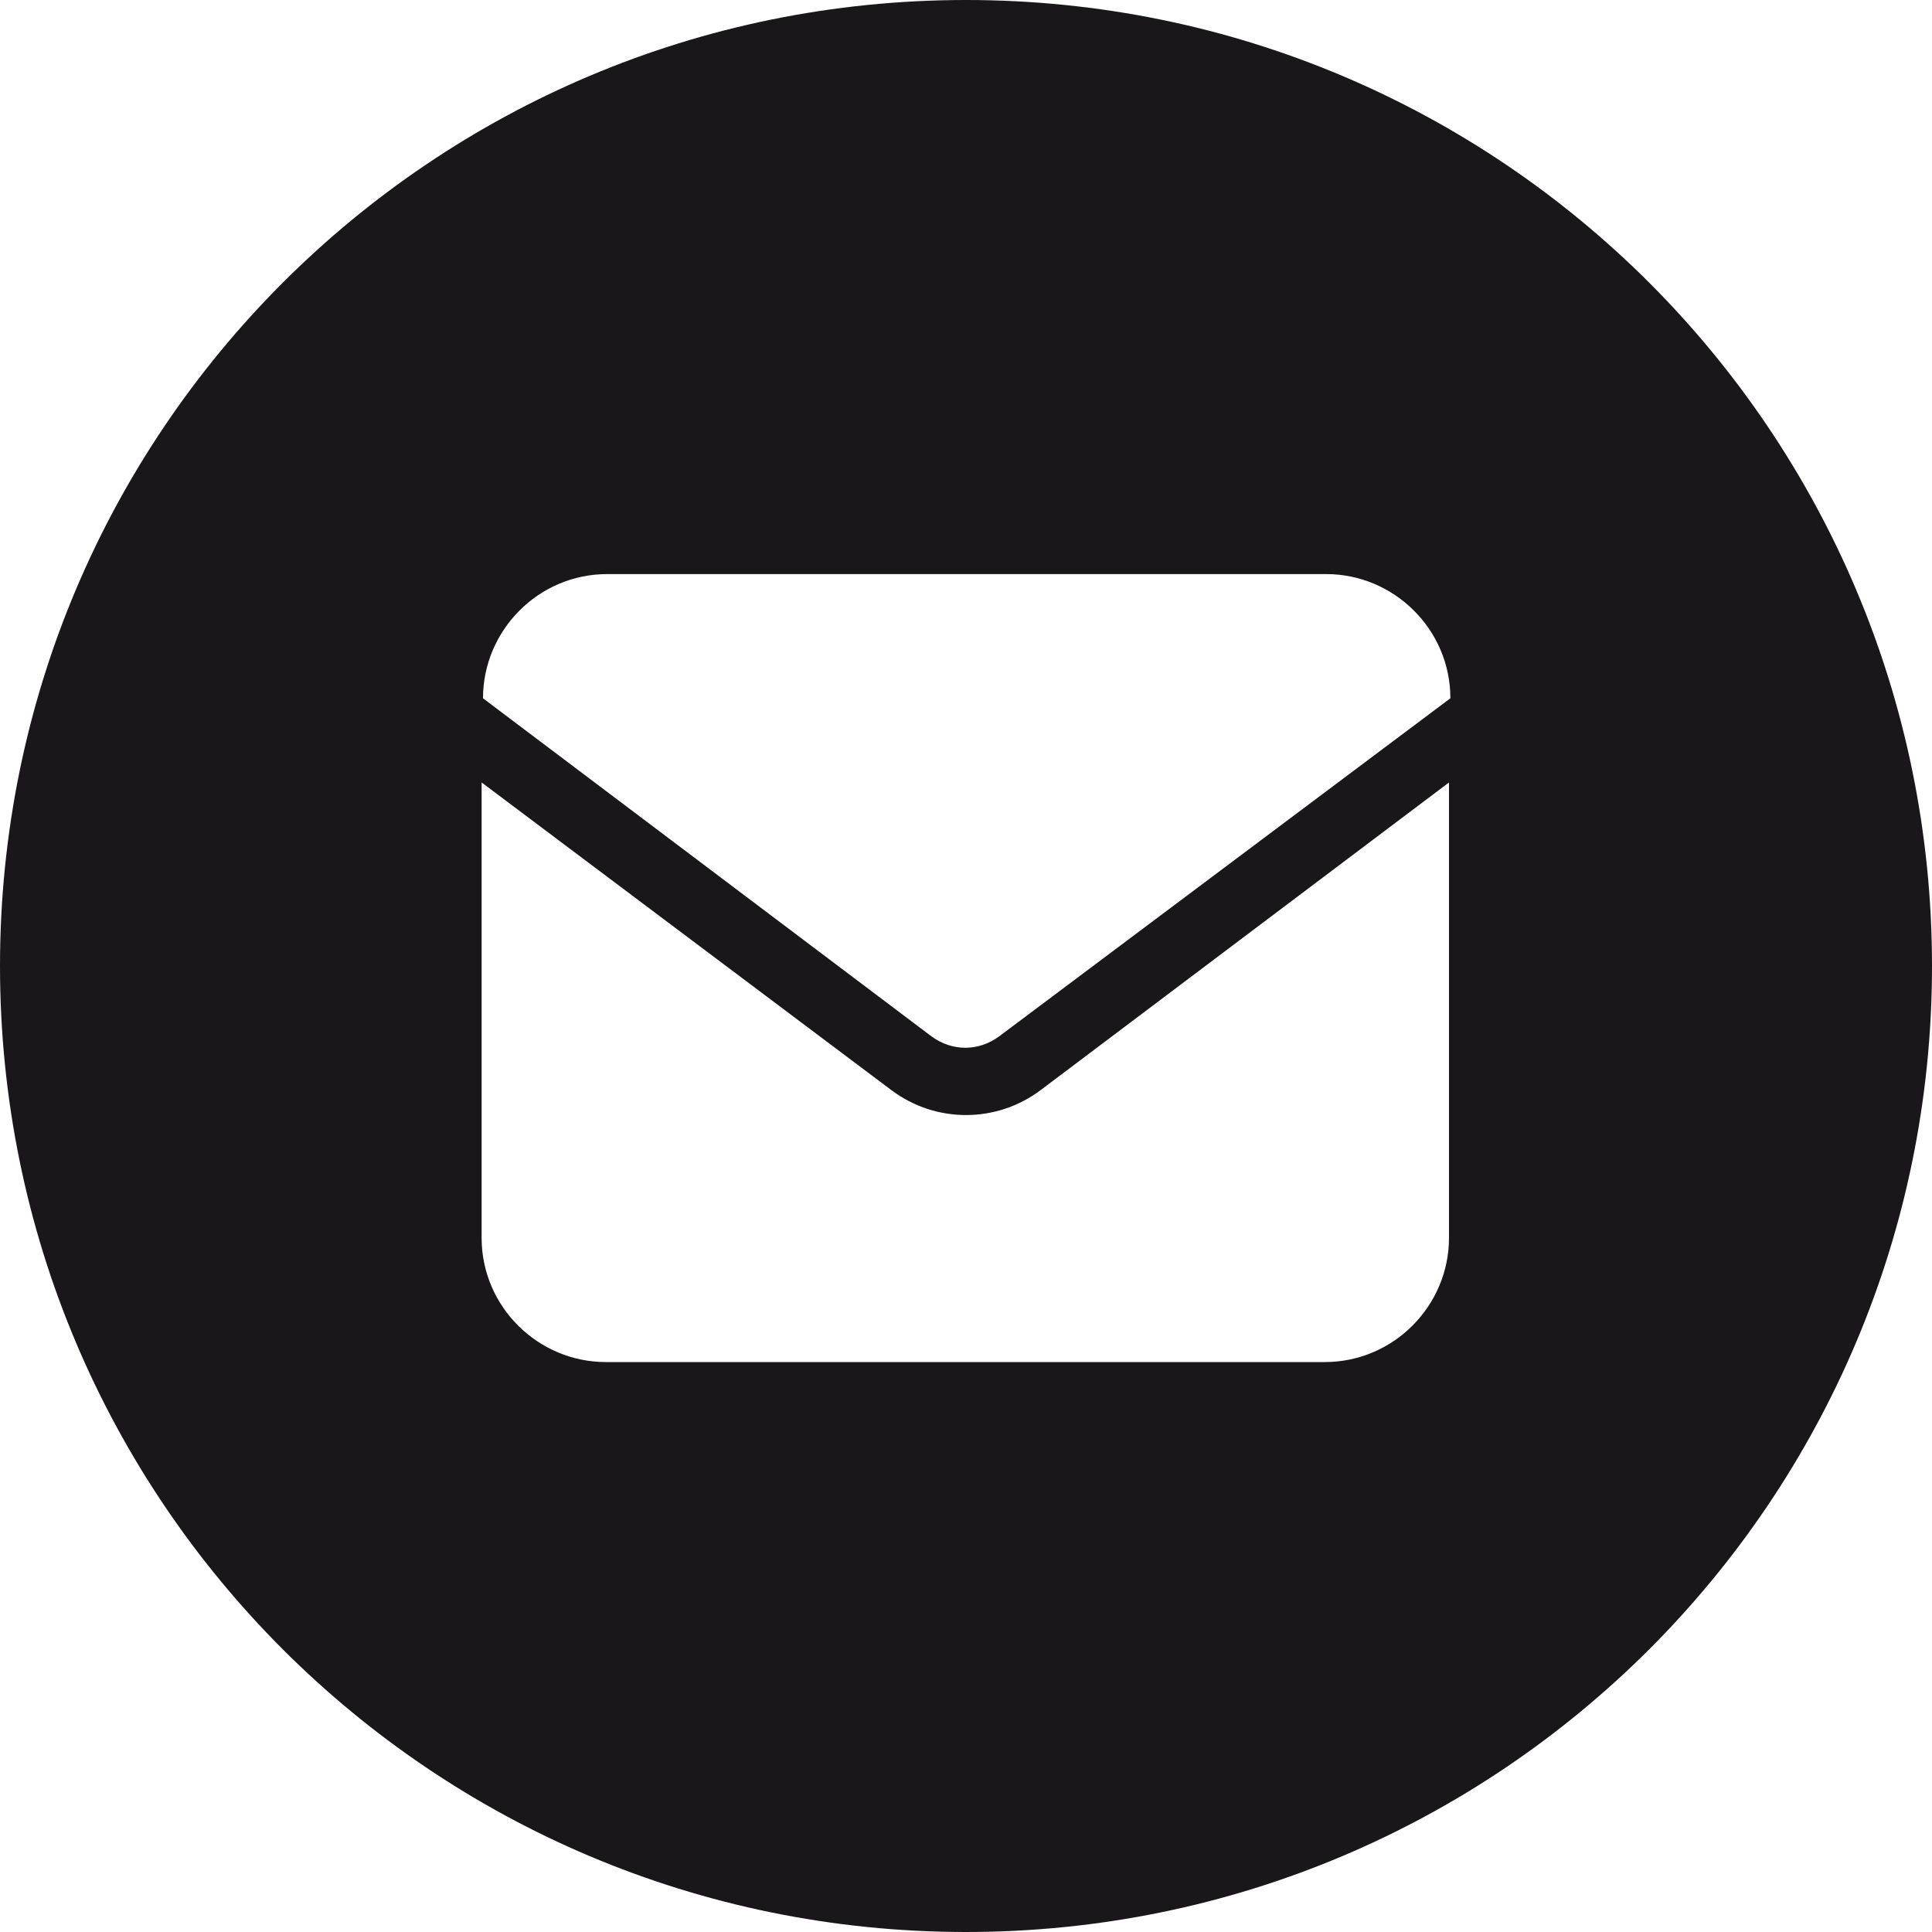 <?xml version="1.0" encoding="utf-8"?>
<!-- Generator: Adobe Illustrator 27.7.0, SVG Export Plug-In . SVG Version: 6.00 Build 0)  -->
<svg version="1.1" id="Ebene_1" xmlns="http://www.w3.org/2000/svg" xmlns:xlink="http://www.w3.org/1999/xlink" x="0px" y="0px"
	 viewBox="0 0 140 140" style="enable-background:new 0 0 140 140;" xml:space="preserve">
<style type="text/css">
	.st0{fill:#1A171B;}
</style>
<path class="st0" d="M70,0C31.3,0,0,31.3,0,70s31.3,70,70,70s70-31.3,70-70S108.7,0,70,0z M105,89.7c0,4.9-4,9-9,9H43.9
	c-4.9,0-9-4-9-9v-33L64.6,79c3.2,2.4,7.6,2.4,10.8,0L105,56.7V89.7z M72.4,75.1c-1.5,1.1-3.4,1.1-4.9,0L35,50.6c0-4.9,4-9,9-9h52.1
	c4.9,0,9,4,9,9L72.4,75.1z"/>
</svg>
